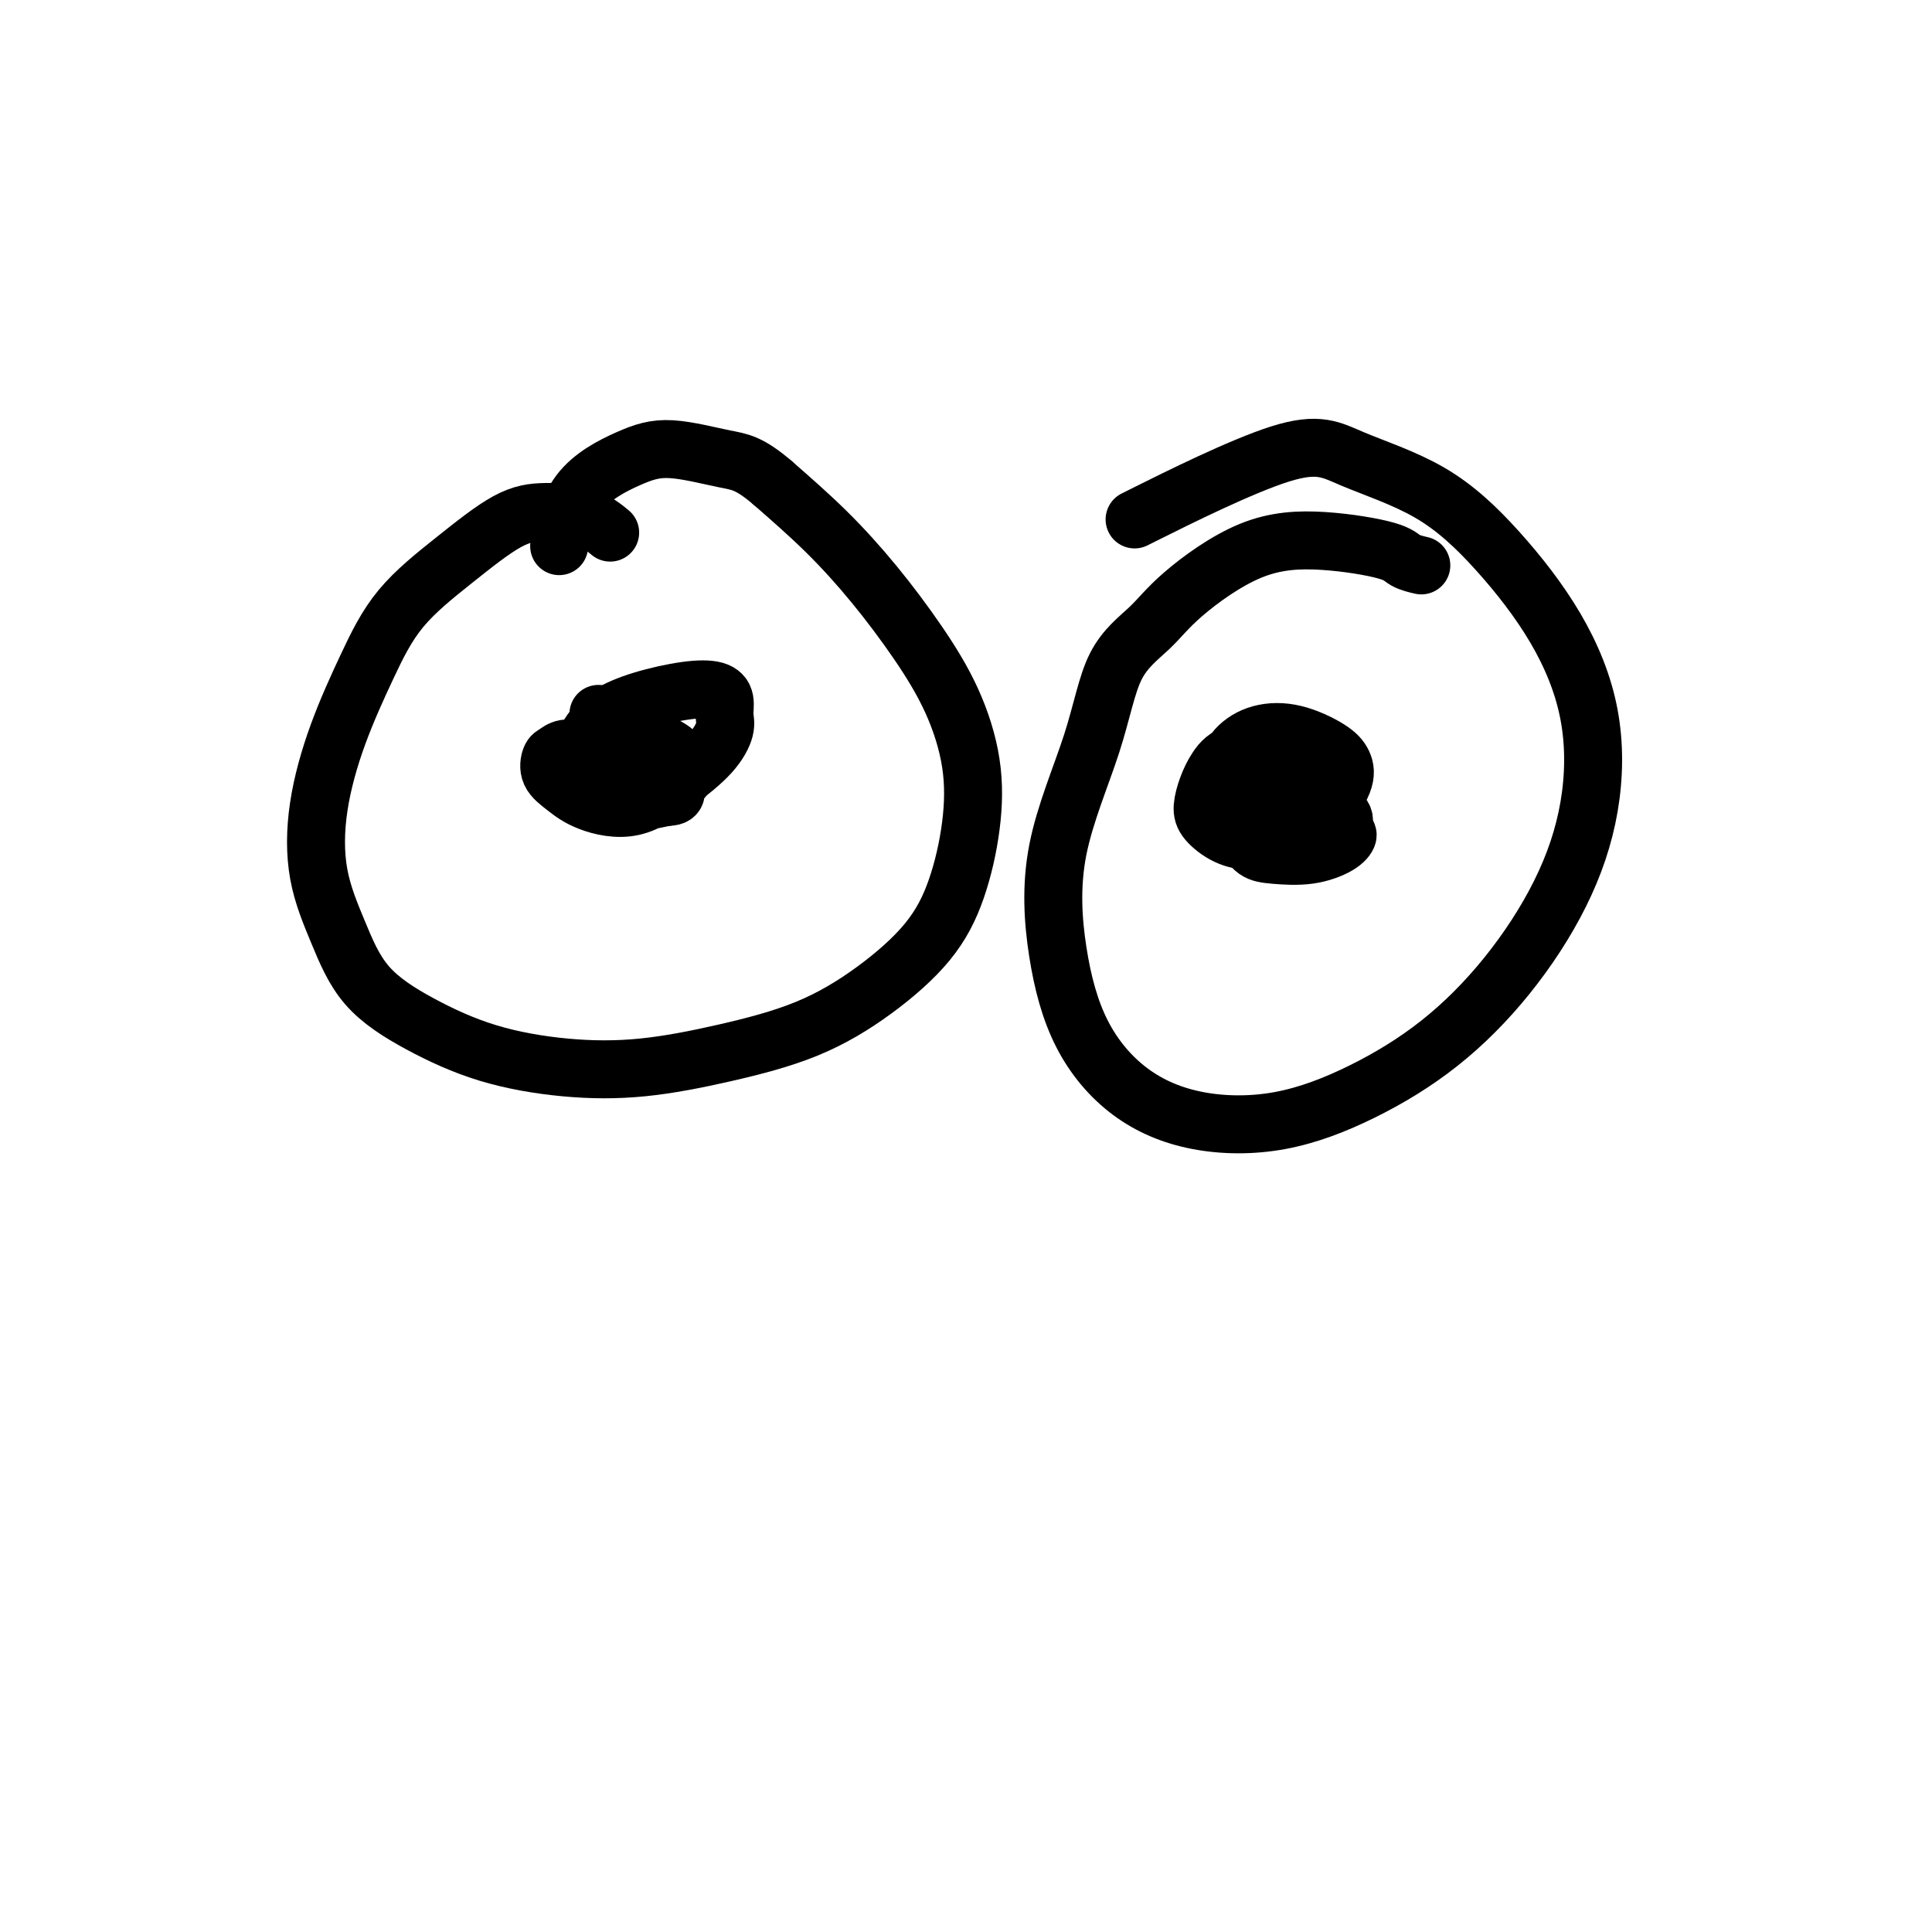 <svg viewBox='0 0 400 400' version='1.1' xmlns='http://www.w3.org/2000/svg' xmlns:xlink='http://www.w3.org/1999/xlink'><g fill='none' stroke='#000000' stroke-width='12' stroke-linecap='round' stroke-linejoin='round'><path d='M126,110c0.027,0.022 0.053,0.044 0,0c-0.053,-0.044 -0.186,-0.154 0,0c0.186,0.154 0.691,0.572 0,0c-0.691,-0.572 -2.577,-2.132 -5,-3c-2.423,-0.868 -5.381,-1.043 -8,-1c-2.619,0.043 -4.899,0.304 -8,2c-3.101,1.696 -7.024,4.828 -11,8c-3.976,3.172 -8.007,6.384 -11,10c-2.993,3.616 -4.948,7.634 -7,12c-2.052,4.366 -4.199,9.078 -6,14c-1.801,4.922 -3.254,10.054 -4,15c-0.746,4.946 -0.784,9.705 0,14c0.784,4.295 2.390,8.124 4,12c1.610,3.876 3.223,7.797 6,11c2.777,3.203 6.716,5.688 11,8c4.284,2.312 8.912,4.453 14,6c5.088,1.547 10.635,2.501 16,3c5.365,0.499 10.548,0.543 16,0c5.452,-0.543 11.172,-1.672 17,-3c5.828,-1.328 11.765,-2.856 17,-5c5.235,-2.144 9.770,-4.903 14,-8c4.230,-3.097 8.157,-6.532 11,-10c2.843,-3.468 4.603,-6.967 6,-11c1.397,-4.033 2.433,-8.598 3,-13c0.567,-4.402 0.666,-8.641 0,-13c-0.666,-4.359 -2.098,-8.836 -4,-13c-1.902,-4.164 -4.273,-8.013 -7,-12c-2.727,-3.987 -5.811,-8.112 -9,-12c-3.189,-3.888 -6.483,-7.539 -10,-11c-3.517,-3.461 -7.259,-6.730 -11,-10'/><path d='M160,100c-4.954,-4.246 -6.837,-4.362 -10,-5c-3.163,-0.638 -7.604,-1.798 -11,-2c-3.396,-0.202 -5.745,0.554 -9,2c-3.255,1.446 -7.415,3.582 -10,7c-2.585,3.418 -3.596,8.120 -4,10c-0.404,1.880 -0.202,0.940 0,0'/><path d='M294,117c-0.080,-0.018 -0.160,-0.037 0,0c0.160,0.037 0.560,0.129 0,0c-0.560,-0.129 -2.081,-0.479 -3,-1c-0.919,-0.521 -1.236,-1.212 -4,-2c-2.764,-0.788 -7.975,-1.675 -13,-2c-5.025,-0.325 -9.862,-0.090 -15,2c-5.138,2.090 -10.575,6.036 -14,9c-3.425,2.964 -4.836,4.945 -7,7c-2.164,2.055 -5.080,4.183 -7,8c-1.920,3.817 -2.845,9.324 -5,16c-2.155,6.676 -5.541,14.521 -7,22c-1.459,7.479 -0.993,14.593 0,21c0.993,6.407 2.512,12.108 5,17c2.488,4.892 5.944,8.976 10,12c4.056,3.024 8.712,4.989 14,6c5.288,1.011 11.207,1.069 17,0c5.793,-1.069 11.461,-3.266 17,-6c5.539,-2.734 10.949,-6.004 16,-10c5.051,-3.996 9.743,-8.718 14,-14c4.257,-5.282 8.080,-11.124 11,-17c2.920,-5.876 4.937,-11.784 6,-18c1.063,-6.216 1.172,-12.738 0,-19c-1.172,-6.262 -3.625,-12.264 -7,-18c-3.375,-5.736 -7.673,-11.205 -12,-16c-4.327,-4.795 -8.684,-8.915 -14,-12c-5.316,-3.085 -11.590,-5.136 -16,-7c-4.410,-1.864 -6.957,-3.540 -15,-1c-8.043,2.540 -21.584,9.297 -27,12c-5.416,2.703 -2.708,1.351 0,0'/><path d='M124,148c0.002,0.004 0.004,0.009 0,0c-0.004,-0.009 -0.015,-0.030 0,0c0.015,0.030 0.056,0.111 0,0c-0.056,-0.111 -0.207,-0.415 0,0c0.207,0.415 0.774,1.547 1,2c0.226,0.453 0.113,0.226 0,0'/><path d='M262,161c0.000,0.000 0.000,0.000 0,0c0.000,0.000 0.000,0.000 0,0c0.000,0.000 0.000,0.000 0,0c0.000,0.000 0.000,0.000 0,0'/><path d='M125,164c0.002,-0.001 0.003,-0.002 0,0c-0.003,0.002 -0.011,0.007 0,0c0.011,-0.007 0.040,-0.026 0,0c-0.040,0.026 -0.150,0.097 0,0c0.150,-0.097 0.559,-0.362 0,-1c-0.559,-0.638 -2.086,-1.648 -3,-3c-0.914,-1.352 -1.214,-3.047 -2,-4c-0.786,-0.953 -2.059,-1.164 -3,-1c-0.941,0.164 -1.551,0.705 -2,1c-0.449,0.295 -0.739,0.346 -1,1c-0.261,0.654 -0.495,1.913 0,3c0.495,1.087 1.718,2.004 3,3c1.282,0.996 2.624,2.072 5,3c2.376,0.928 5.785,1.708 9,1c3.215,-0.708 6.235,-2.903 9,-5c2.765,-2.097 5.273,-4.096 7,-6c1.727,-1.904 2.672,-3.713 3,-5c0.328,-1.287 0.040,-2.052 0,-3c-0.040,-0.948 0.170,-2.077 0,-3c-0.170,-0.923 -0.720,-1.638 -2,-2c-1.280,-0.362 -3.290,-0.372 -6,0c-2.710,0.372 -6.121,1.124 -9,2c-2.879,0.876 -5.227,1.875 -7,3c-1.773,1.125 -2.972,2.375 -4,4c-1.028,1.625 -1.886,3.623 -2,5c-0.114,1.377 0.516,2.131 1,3c0.484,0.869 0.820,1.851 2,3c1.180,1.149 3.202,2.463 5,3c1.798,0.537 3.371,0.296 5,0c1.629,-0.296 3.315,-0.648 5,-1'/><path d='M138,165c2.629,-0.020 1.703,-1.070 2,-2c0.297,-0.930 1.817,-1.739 2,-3c0.183,-1.261 -0.972,-2.974 -2,-4c-1.028,-1.026 -1.928,-1.367 -3,-2c-1.072,-0.633 -2.316,-1.560 -4,-2c-1.684,-0.440 -3.807,-0.393 -5,0c-1.193,0.393 -1.456,1.132 -2,2c-0.544,0.868 -1.368,1.865 -2,3c-0.632,1.135 -1.072,2.409 -1,3c0.072,0.591 0.658,0.498 1,1c0.342,0.502 0.442,1.598 1,2c0.558,0.402 1.573,0.108 3,0c1.427,-0.108 3.265,-0.031 4,0c0.735,0.031 0.368,0.015 0,0'/><path d='M273,160c-0.019,-0.046 -0.038,-0.091 0,0c0.038,0.091 0.134,0.320 0,0c-0.134,-0.320 -0.498,-1.188 -2,-2c-1.502,-0.812 -4.144,-1.568 -7,-2c-2.856,-0.432 -5.927,-0.542 -8,0c-2.073,0.542 -3.147,1.735 -4,3c-0.853,1.265 -1.484,2.603 -2,4c-0.516,1.397 -0.915,2.853 -1,4c-0.085,1.147 0.146,1.986 1,3c0.854,1.014 2.331,2.204 4,3c1.669,0.796 3.531,1.199 6,1c2.469,-0.199 5.545,-1.000 8,-2c2.455,-1.000 4.287,-2.198 6,-4c1.713,-1.802 3.306,-4.208 4,-6c0.694,-1.792 0.489,-2.970 0,-4c-0.489,-1.030 -1.260,-1.912 -3,-3c-1.740,-1.088 -4.448,-2.382 -7,-3c-2.552,-0.618 -4.950,-0.560 -7,0c-2.050,0.560 -3.754,1.620 -5,3c-1.246,1.380 -2.036,3.078 -3,5c-0.964,1.922 -2.103,4.067 -2,6c0.103,1.933 1.447,3.654 3,5c1.553,1.346 3.315,2.316 6,3c2.685,0.684 6.291,1.082 9,1c2.709,-0.082 4.519,-0.645 6,-1c1.481,-0.355 2.632,-0.501 3,-1c0.368,-0.499 -0.046,-1.350 0,-2c0.046,-0.650 0.551,-1.098 0,-2c-0.551,-0.902 -2.157,-2.258 -4,-3c-1.843,-0.742 -3.921,-0.871 -6,-1'/><path d='M268,165c-2.459,-0.311 -3.606,0.911 -5,2c-1.394,1.089 -3.036,2.045 -4,3c-0.964,0.955 -1.250,1.911 -1,3c0.250,1.089 1.038,2.313 2,3c0.962,0.687 2.099,0.838 4,1c1.901,0.162 4.566,0.336 7,0c2.434,-0.336 4.635,-1.183 6,-2c1.365,-0.817 1.892,-1.604 2,-2c0.108,-0.396 -0.203,-0.401 -1,-1c-0.797,-0.599 -2.079,-1.793 -4,-3c-1.921,-1.207 -4.479,-2.426 -7,-3c-2.521,-0.574 -5.005,-0.504 -7,0c-1.995,0.504 -3.502,1.443 -4,2c-0.498,0.557 0.014,0.731 0,1c-0.014,0.269 -0.554,0.632 0,1c0.554,0.368 2.202,0.740 4,1c1.798,0.260 3.746,0.410 6,0c2.254,-0.410 4.814,-1.378 6,-2c1.186,-0.622 0.998,-0.899 1,-1c0.002,-0.101 0.193,-0.027 0,0c-0.193,0.027 -0.769,0.008 -1,0c-0.231,-0.008 -0.115,-0.004 0,0'/></g>
</svg>